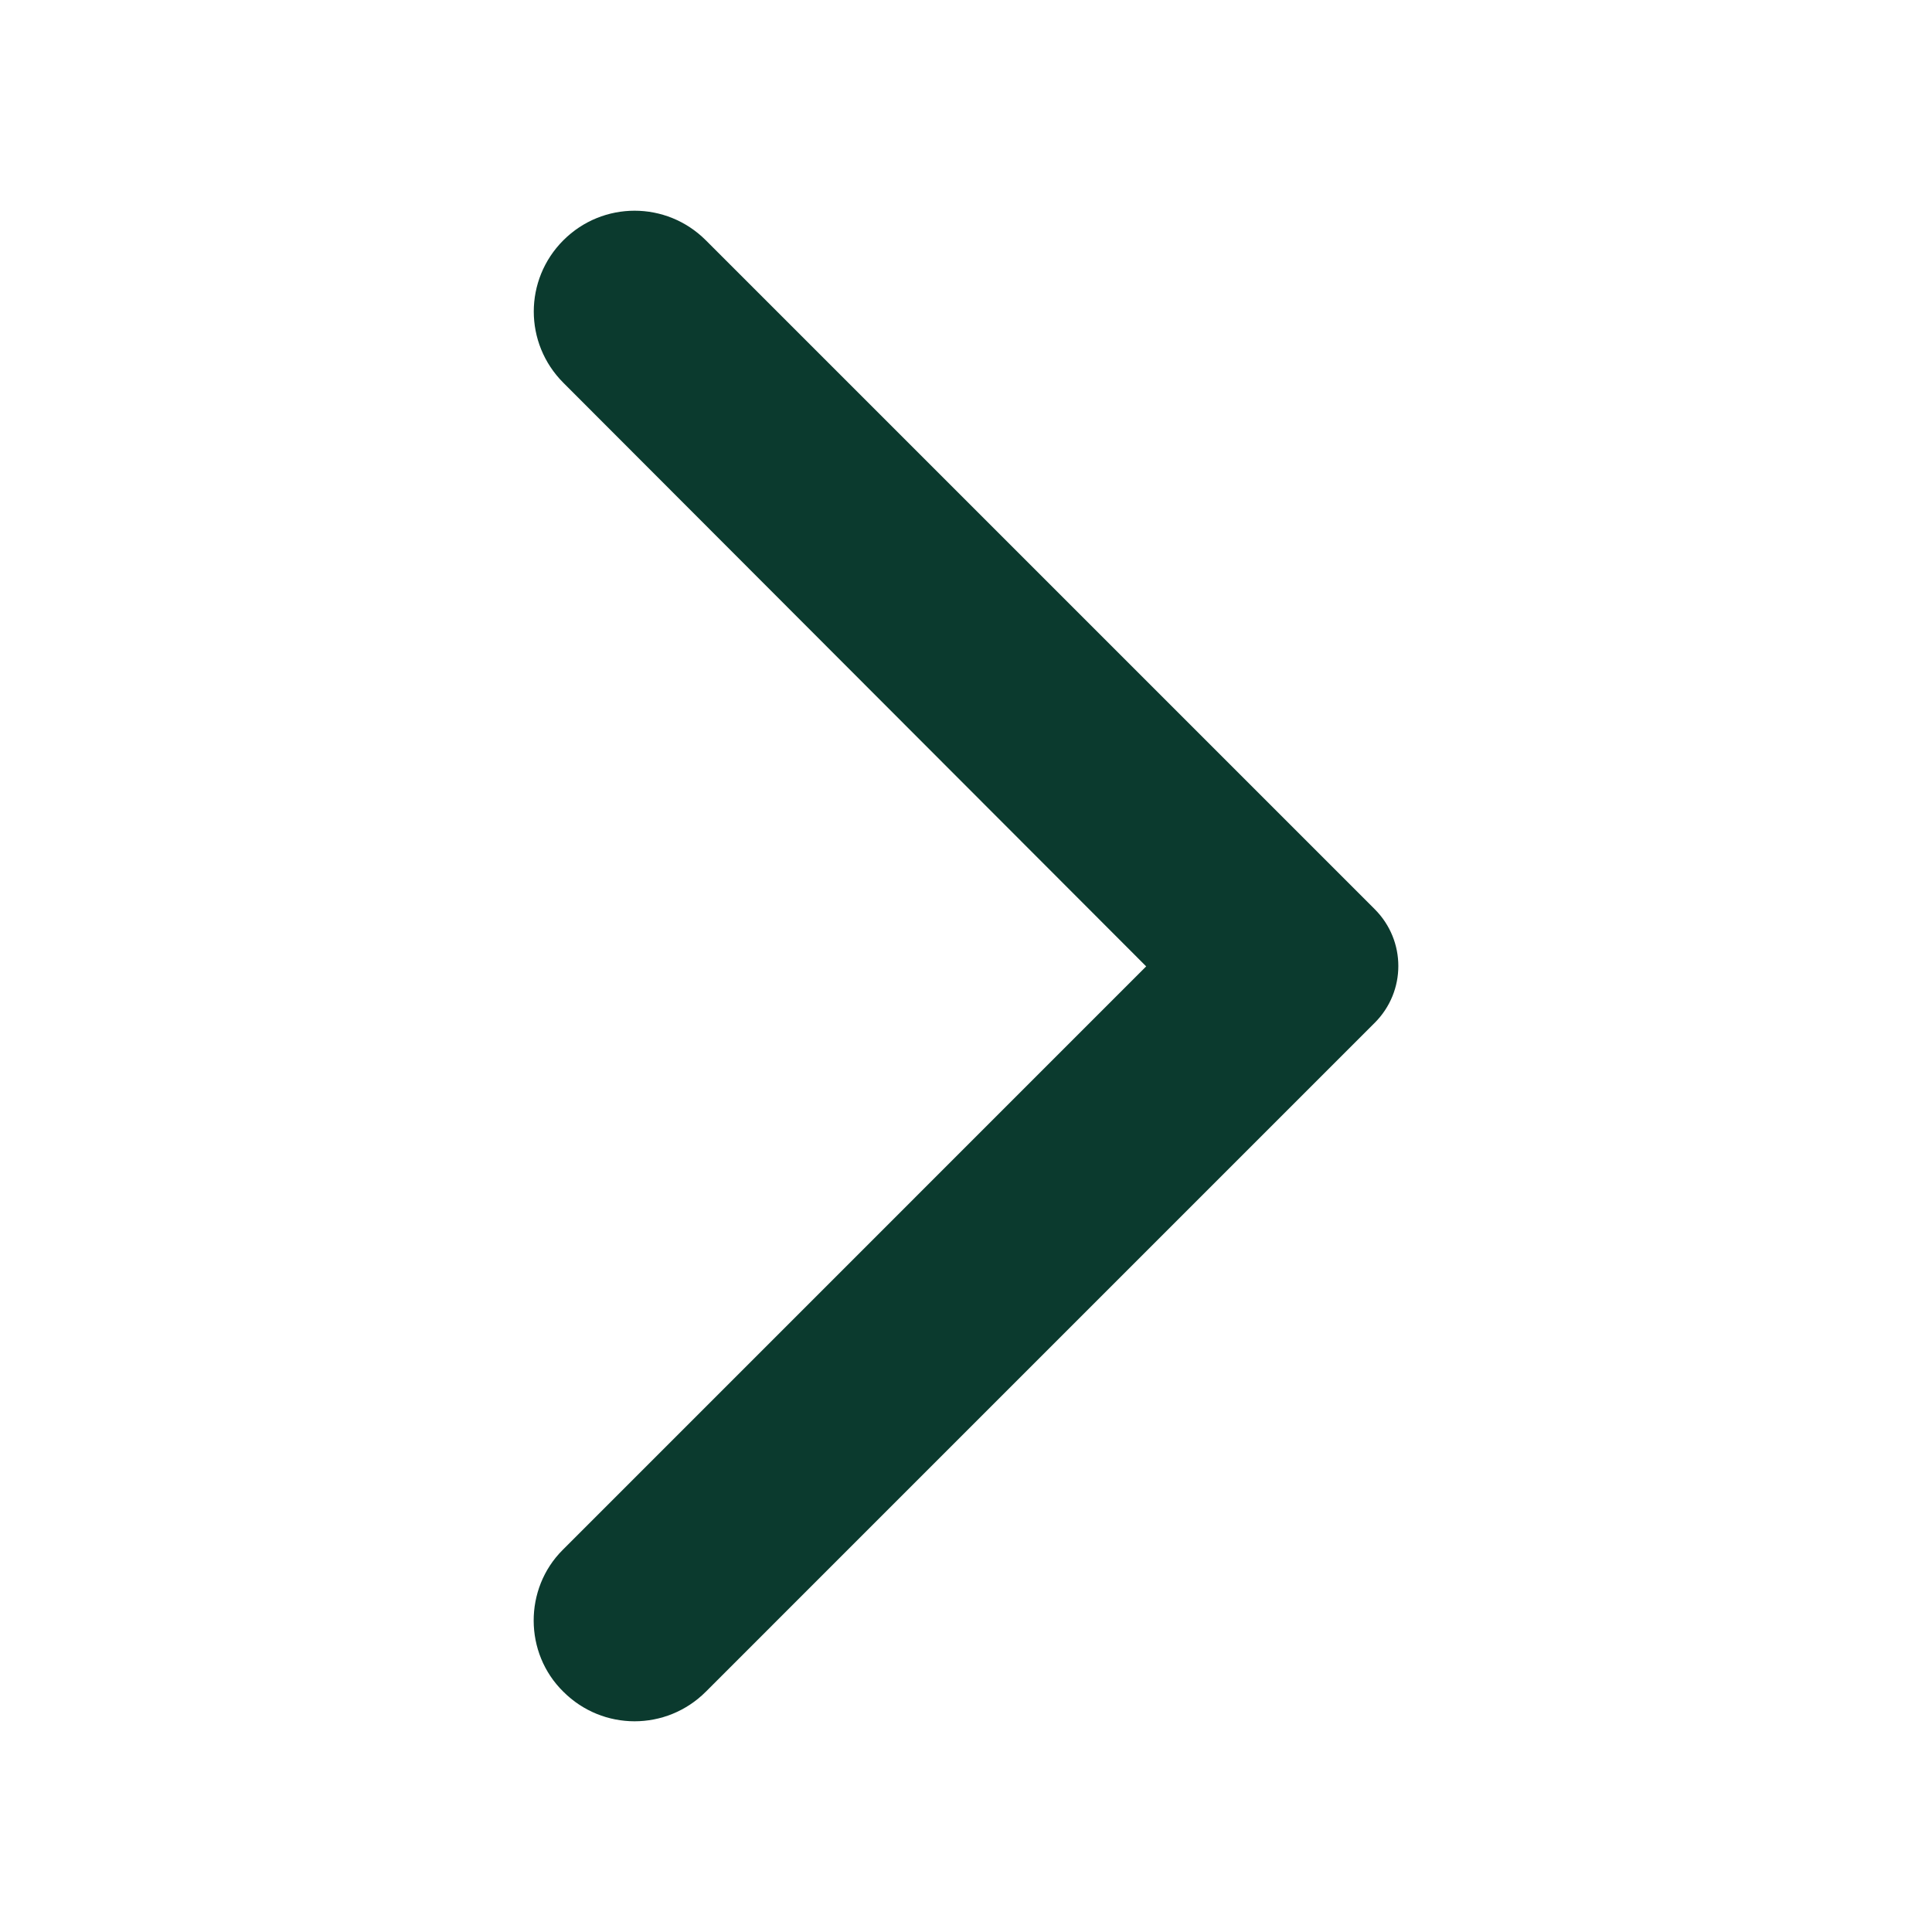 <svg width="50" height="50" viewBox="0 0 50 50" fill="none" xmlns="http://www.w3.org/2000/svg">
<path d="M14.579 43.781C15.6 44.802 17.246 44.802 18.267 43.781L35.579 26.469C36.392 25.656 36.392 24.344 35.579 23.531L18.267 6.219C17.246 5.198 15.6 5.198 14.579 6.219C13.559 7.24 13.559 8.885 14.579 9.906L29.663 25.01L14.559 40.115C13.559 41.115 13.559 42.781 14.579 43.781Z" fill="#0B3A2E"/>
</svg>
